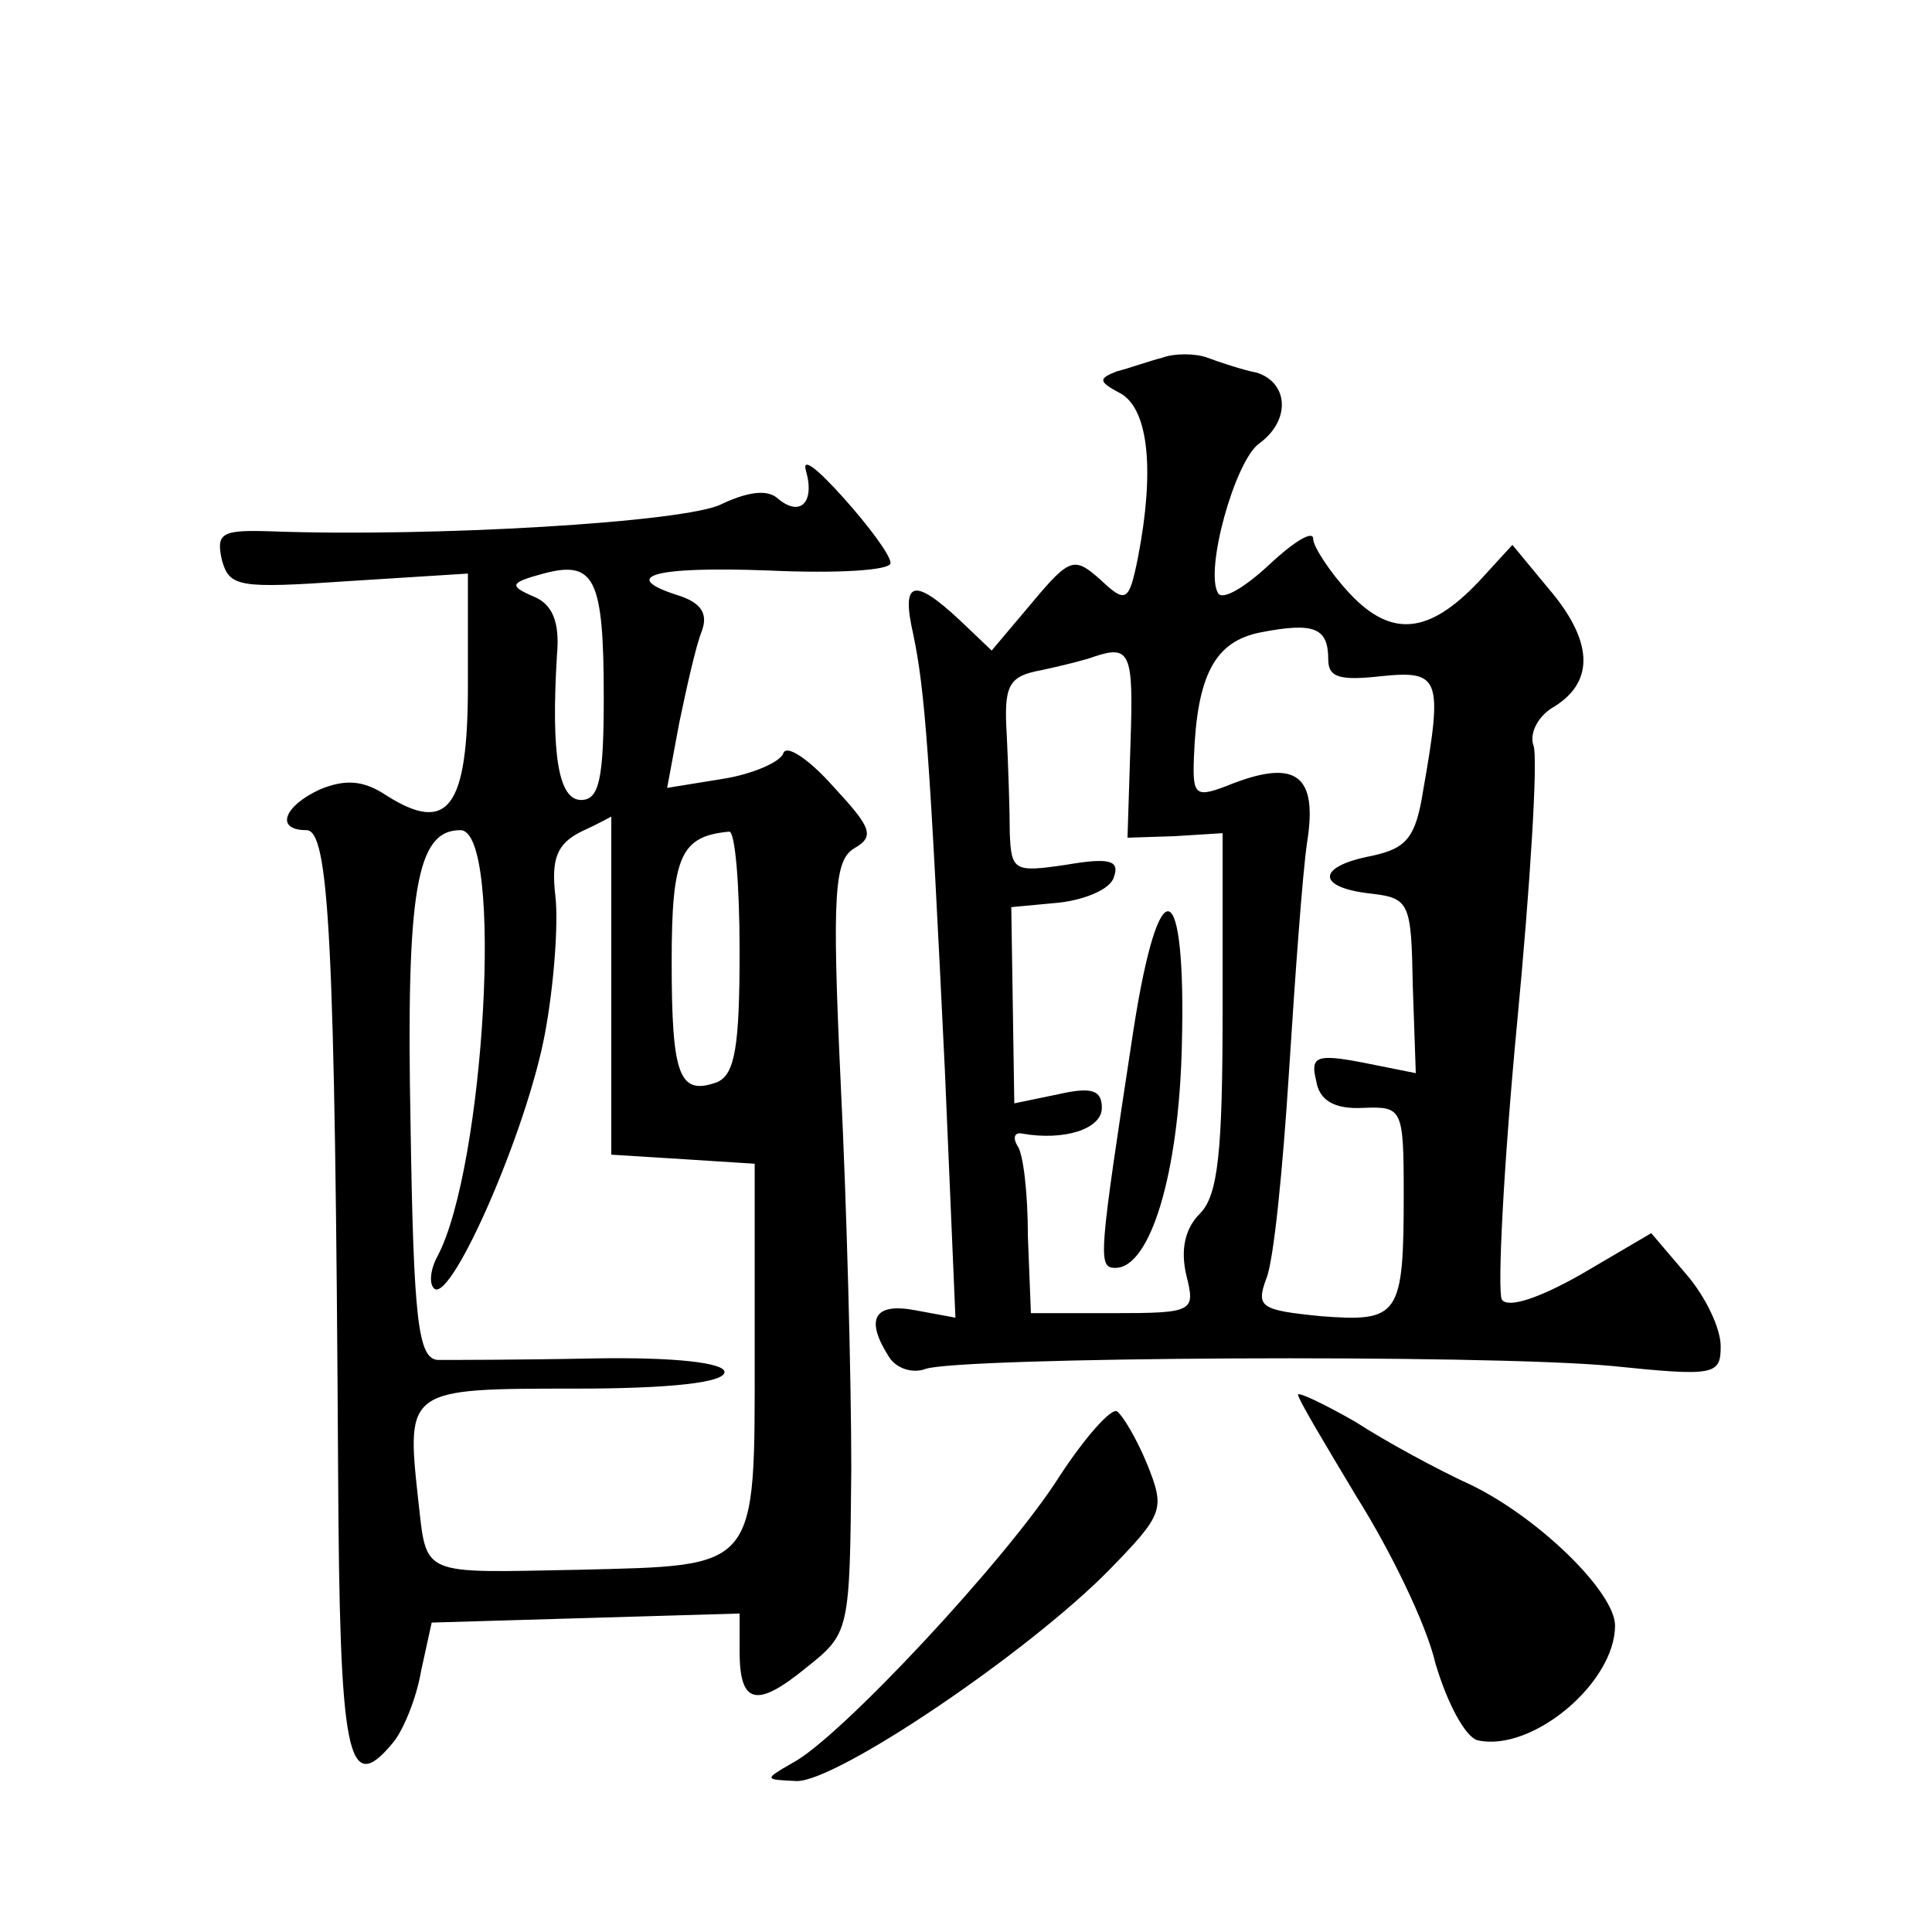 <?xml version="1.0" standalone="no"?>
<!DOCTYPE svg PUBLIC "-//W3C//DTD SVG 20010904//EN"
 "http://www.w3.org/TR/2001/REC-SVG-20010904/DTD/svg10.dtd">
<svg version="1.0" xmlns="http://www.w3.org/2000/svg"
 width="128pt" height="128pt" viewBox="0 0 128 128"
 preserveAspectRatio="xMidYMid meet">
<g transform="translate(0,128) scale(0.1,-0.1)"
fill="#0" stroke="none">
<path d="M770 1043 c-8 -2 -22 -7 -30 -9 -13 -5 -12 -7 3 -15 18 -11 22 -51 11
-108 -6 -30 -8 -31 -25 -15 -17 15 -20 15 -45 -15 l-27 -32 -21 20 c-31 29 -39
26 -31 -9 8 -38 11 -82 21 -289 l7 -164 -27 5 c-27 5 -33 -6 -17 -31 5 -8 16 -11
24 -8 22 8 370 10 455 2 68 -7 72 -6 72 13 0 12 -10 33 -23 48 l-23 27 -46 -27
c-28 -16 -49 -23 -53 -17 -3 6 1 87 10 182 9 94 14 177 11 185 -3 8 3 20 14 26
27 17 25 44 -4 78 l-24 29 -22 -24 c-33 -35 -58 -38 -86 -8 -13 14 -24 31 -24 36
0 6 -13 -2 -29 -17 -16 -15 -31 -24 -34 -19 -9 15 11 87 27 99 21 15 20 40 -1 47
-10 2 -25 7 -33 10 -8 3 -22 3 -30 0z m110 -200 c0 -12 8 -14 35 -11 39 4 41 -1
28 -75 -5 -32 -11 -39 -34 -44 -37 -7 -37 -21 -1 -25 26 -3 27 -6 28 -61 l2 -58
-35 7 c-31 6 -35 4 -31 -12 2 -13 12 -19 31 -18 26 1 27 0 27 -57 0 -81 -3 -85
-55 -81 -40 4 -43 6 -36 25 5 12 11 74 15 137 4 63 9 132 12 152 7 44 -7 55 -49
39 -25 -10 -27 -9 -26 17 2 55 14 77 44 83 36 7 45 3 45 -18z m-131 -55 l-2 -63
31 1 32 2 0 -118 c0 -93 -3 -122 -15 -134 -10 -10 -13 -24 -9 -41 6 -24 5 -25 -49
-25 l-54 0 -2 51 c0 28 -3 55 -7 60 -3 5 -2 9 3 8 28 -5 53 3 53 17 0 12 -7 14
-29 9 l-29 -6 -1 65 -1 65 32 3 c17 2 34 9 36 17 4 11 -3 13 -32 8 -34 -5 -36 -4
-37 21 0 15 -1 44 -2 65 -2 33 1 39 23 43 14 3 30 7 35 9 24 8 26 2 24 -57z M751
598 c-23 -151 -24 -158 -12 -158 23 0 42 62 44 147 3 114 -15 120 -32 11z M534
968 c6 -21 -4 -31 -19 -18 -7 6 -20 4 -37 -4 -23 -12 -192 -22 -299 -18 -32 1 -36
-1 -32 -19 5 -18 11 -19 84 -14 l79 5 0 -74 c0 -81 -13 -99 -54 -73 -15 10 -27
11 -44 4 -24 -11 -30 -27 -9 -27 15 0 19 -71 21 -424 1 -190 6 -217 36 -181 7 8
16 30 19 48 l7 32 102 3 102 3 0 -25 c0 -35 11 -38 44 -11 29 23 29 24 30 132 0
59 -3 174 -7 255 -6 128 -4 148 9 156 14 8 11 14 -14 41 -16 18 -31 28 -33 22 -2
-6 -21 -14 -40 -17 l-37 -6 8 43 c5 24 11 51 15 61 4 11 0 18 -14 23 -42 13 -19
20 59 17 44 -2 80 0 80 5 0 5 -14 24 -31 43 -17 19 -28 28 -25 18z m-134 -150 c0
-54 -3 -68 -15 -68 -15 0 -20 30 -16 96 2 22 -3 34 -16 39 -16 7 -15 9 7 15 34
9 40 -3 40 -82z m5 -190 l0 -113 48 -3 47 -3 0 -125 c0 -145 3 -141 -116 -144 -107
-2 -101 -5 -107 47 -8 73 -7 73 104 73 63 0 99 4 99 11 0 6 -32 10 -87 9 -49 -1
-95 -1 -103 -1 -13 1 -16 26 -18 156 -3 156 4 195 33 195 29 0 16 -223 -15 -282
-5 -9 -6 -19 -2 -22 12 -7 61 105 73 169 6 32 9 73 7 91 -3 25 1 35 17 43 11 5
20 10 20 10 0 1 0 -50 0 -111z m85 22 c0 -63 -3 -82 -15 -87 -25 -9 -30 4 -30 80
0 70 6 83 38 86 4 1 7 -35 7 -79z M860 356 c0 -3 18 -33 39 -68 22 -35 46 -84 52
-110 8 -27 20 -49 28 -51 36 -8 91 38 91 76 0 22 -50 71 -95 93 -22 10 -57 29 -77
42 -21 12 -38 20 -38 18z M702 302 c-34 -54 -146 -174 -177 -190 -19 -11 -19 -11
3 -12 27 0 153 85 207 140 36 37 37 40 25 70 -7 17 -16 32 -20 35 -4 2 -21 -17
-38 -43z"/>
</g>
</svg>
